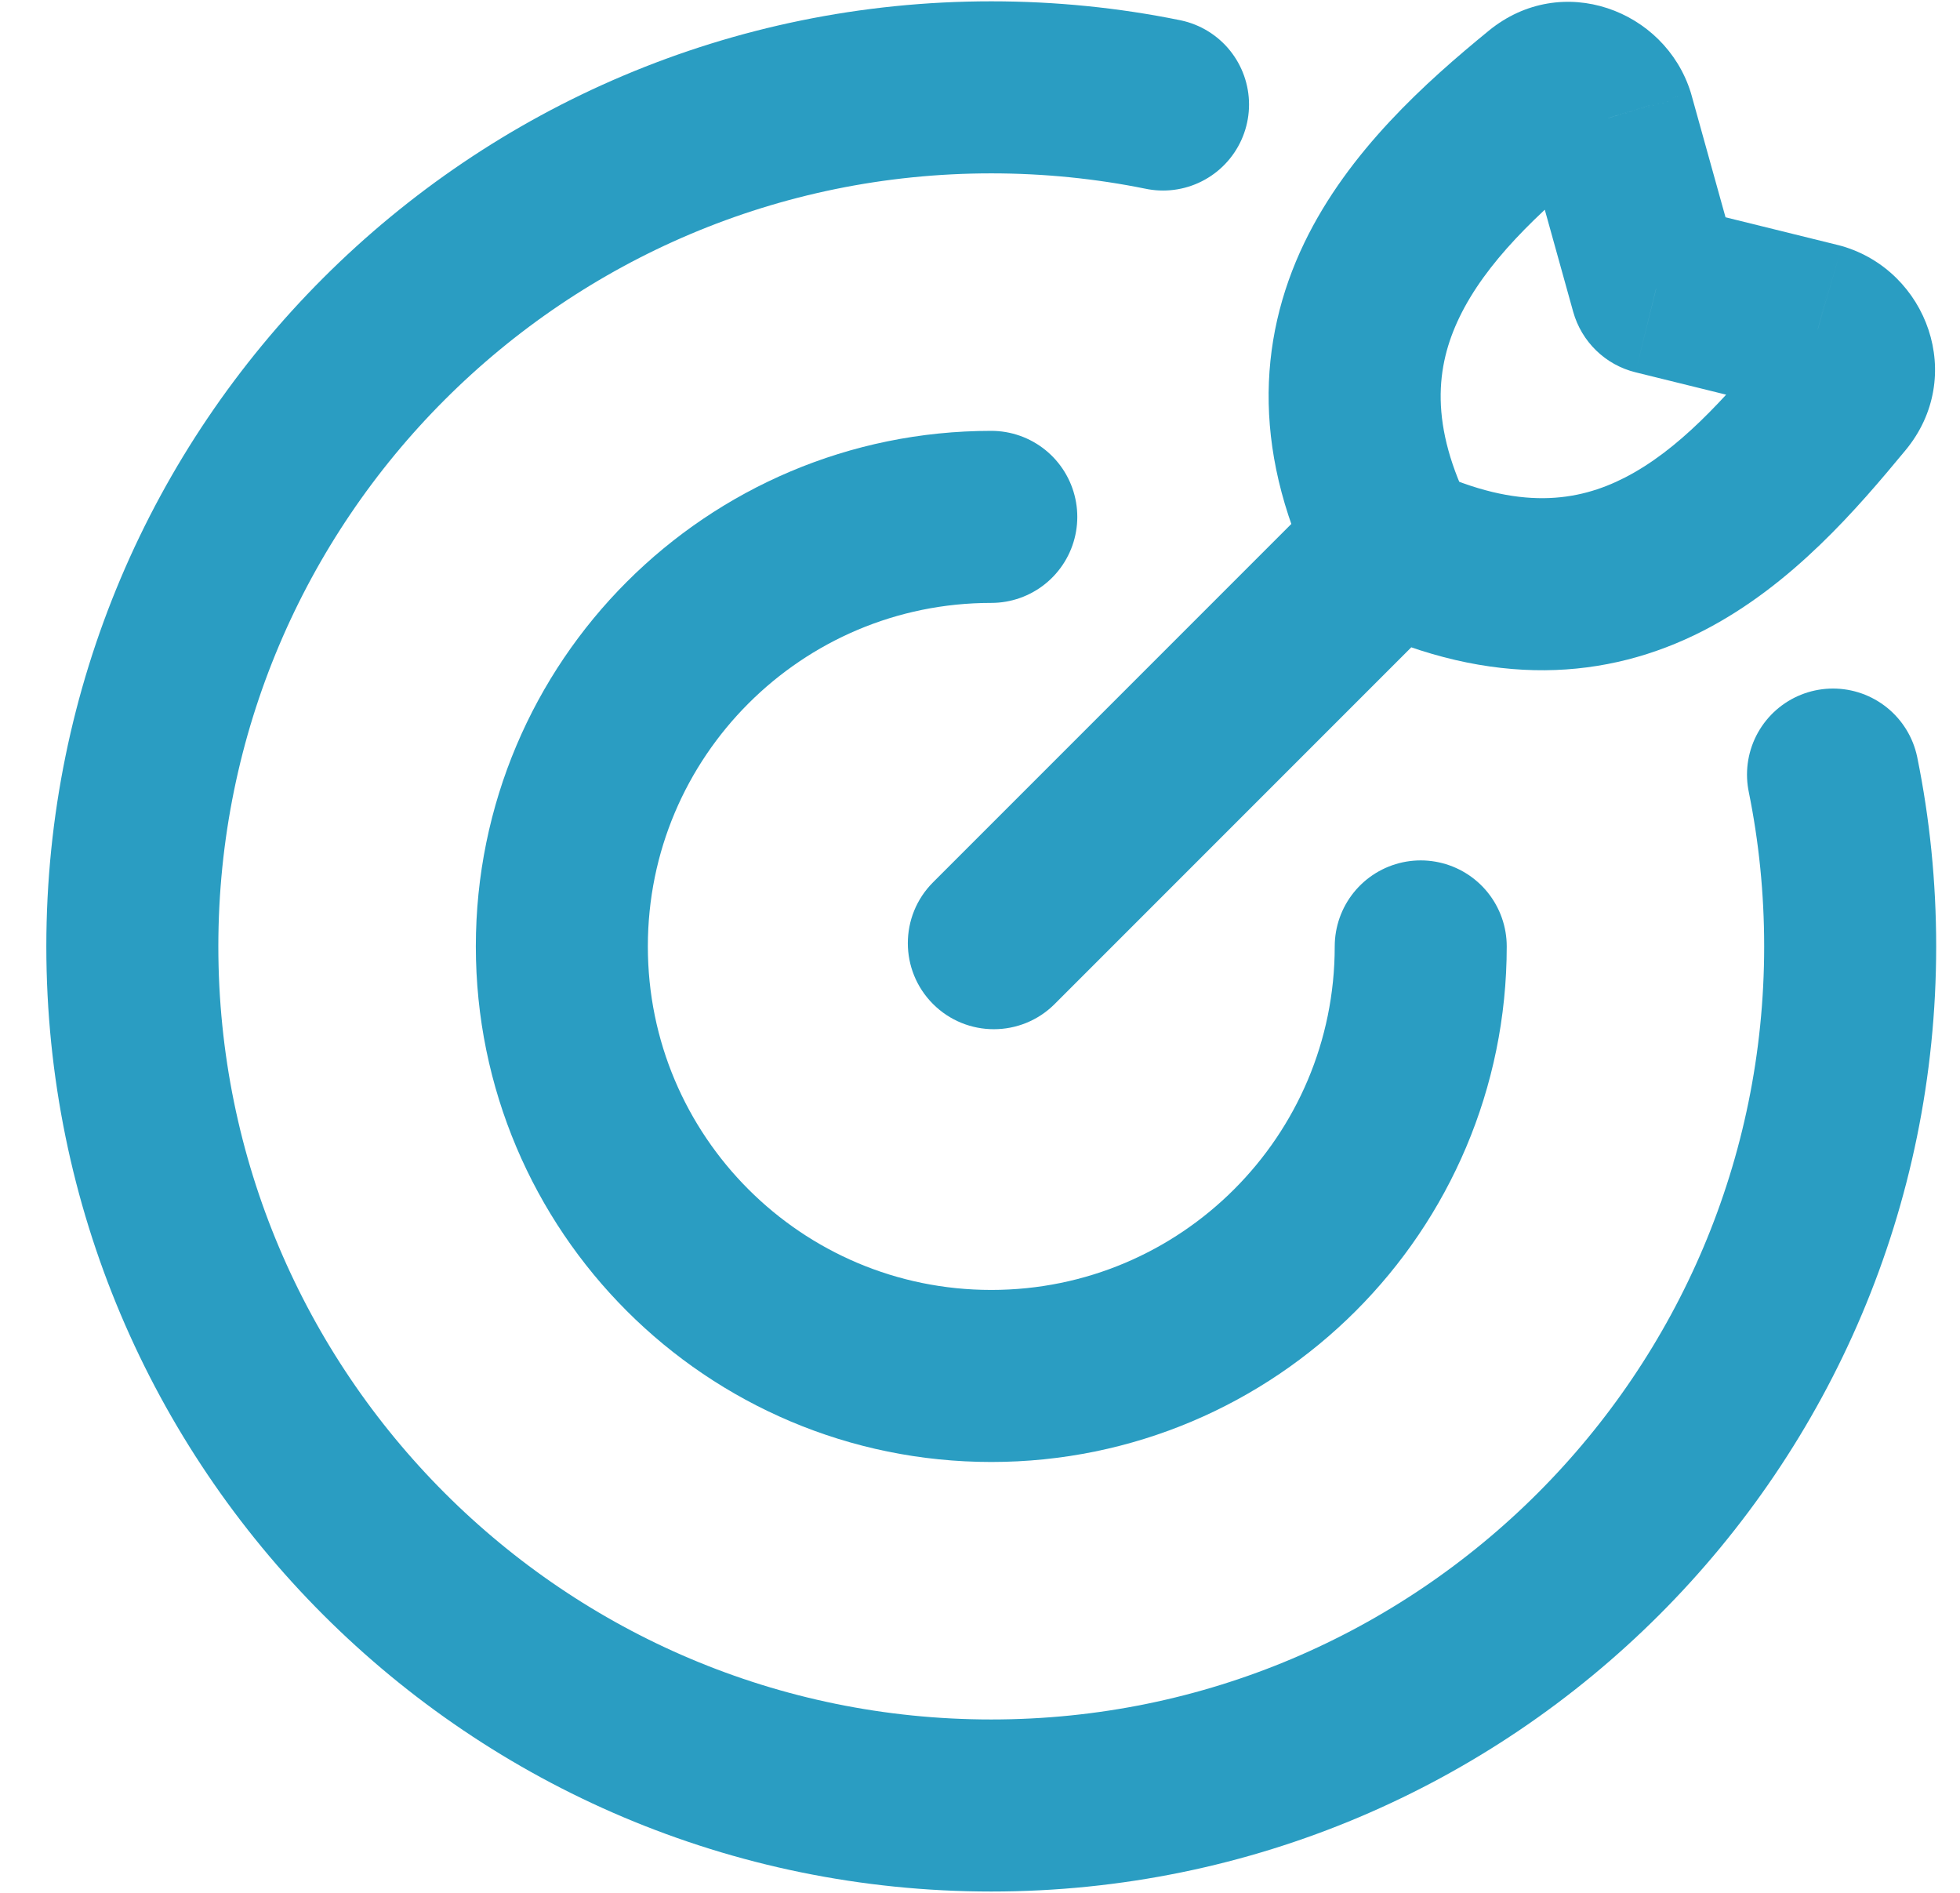 <svg width="29" height="28" viewBox="0 0 29 28" fill="none" xmlns="http://www.w3.org/2000/svg">
<path d="M21.021 14C21.021 17.509 18.176 20.354 14.667 20.354C11.157 20.354 8.313 17.509 8.313 14C8.313 10.49 11.157 7.646 14.667 7.646" stroke="#2A9DC2" stroke-width="2.545" stroke-linecap="round" stroke-linejoin="round"/>
<path d="M17.208 1.546C16.387 1.379 15.537 1.292 14.667 1.292C7.648 1.292 1.958 6.981 1.958 14C1.958 21.018 7.648 26.708 14.667 26.708C21.685 26.708 27.375 21.018 27.375 14C27.375 13.129 27.288 12.279 27.121 11.458" stroke="#2A9DC2" stroke-width="2.545" stroke-linecap="round" stroke-linejoin="round"/>
<path d="M24.503 4.271L23.277 4.613C23.401 5.055 23.752 5.397 24.198 5.507L24.503 4.271ZM23.8 1.746L25.027 1.405C25.023 1.392 25.02 1.38 25.016 1.367L23.8 1.746ZM22.833 1.44L22.028 0.454V0.454L22.833 1.44ZM20.643 8.109L19.511 8.689C19.64 8.941 19.849 9.143 20.105 9.262L20.643 8.109ZM26.898 4.863L27.252 3.64C27.235 3.635 27.22 3.631 27.203 3.627L26.898 4.863ZM27.214 5.848L26.234 5.036V5.036L27.214 5.848ZM13.805 13.052C13.308 13.549 13.308 14.355 13.805 14.852C14.302 15.349 15.108 15.349 15.605 14.852L13.805 13.052ZM21.391 9.066C21.888 8.569 21.888 7.763 21.391 7.266C20.894 6.769 20.088 6.769 19.591 7.266L21.391 9.066ZM25.73 3.93L25.027 1.405L22.574 2.087L23.277 4.613L25.73 3.93ZM22.028 0.454C21.105 1.209 19.952 2.235 19.298 3.593C18.597 5.05 18.524 6.764 19.511 8.689L21.776 7.528C21.139 6.285 21.249 5.41 21.592 4.697C21.982 3.887 22.736 3.163 23.638 2.425L22.028 0.454ZM24.198 5.507L26.593 6.098L27.203 3.627L24.809 3.036L24.198 5.507ZM26.234 5.036C25.506 5.916 24.83 6.661 24.039 7.066C23.35 7.418 22.479 7.56 21.181 6.955L20.105 9.262C22.079 10.182 23.777 10.059 25.198 9.332C26.516 8.657 27.491 7.509 28.194 6.66L26.234 5.036ZM26.545 6.085C26.138 5.968 25.904 5.434 26.234 5.036L28.194 6.66C29.094 5.574 28.516 4.006 27.252 3.64L26.545 6.085ZM25.016 1.367C24.635 0.146 23.108 -0.429 22.028 0.454L23.638 2.425C23.233 2.757 22.707 2.514 22.585 2.124L25.016 1.367ZM15.605 14.852L21.391 9.066L19.591 7.266L13.805 13.052L15.605 14.852Z" fill="#2A9DC2"/>
</svg>
